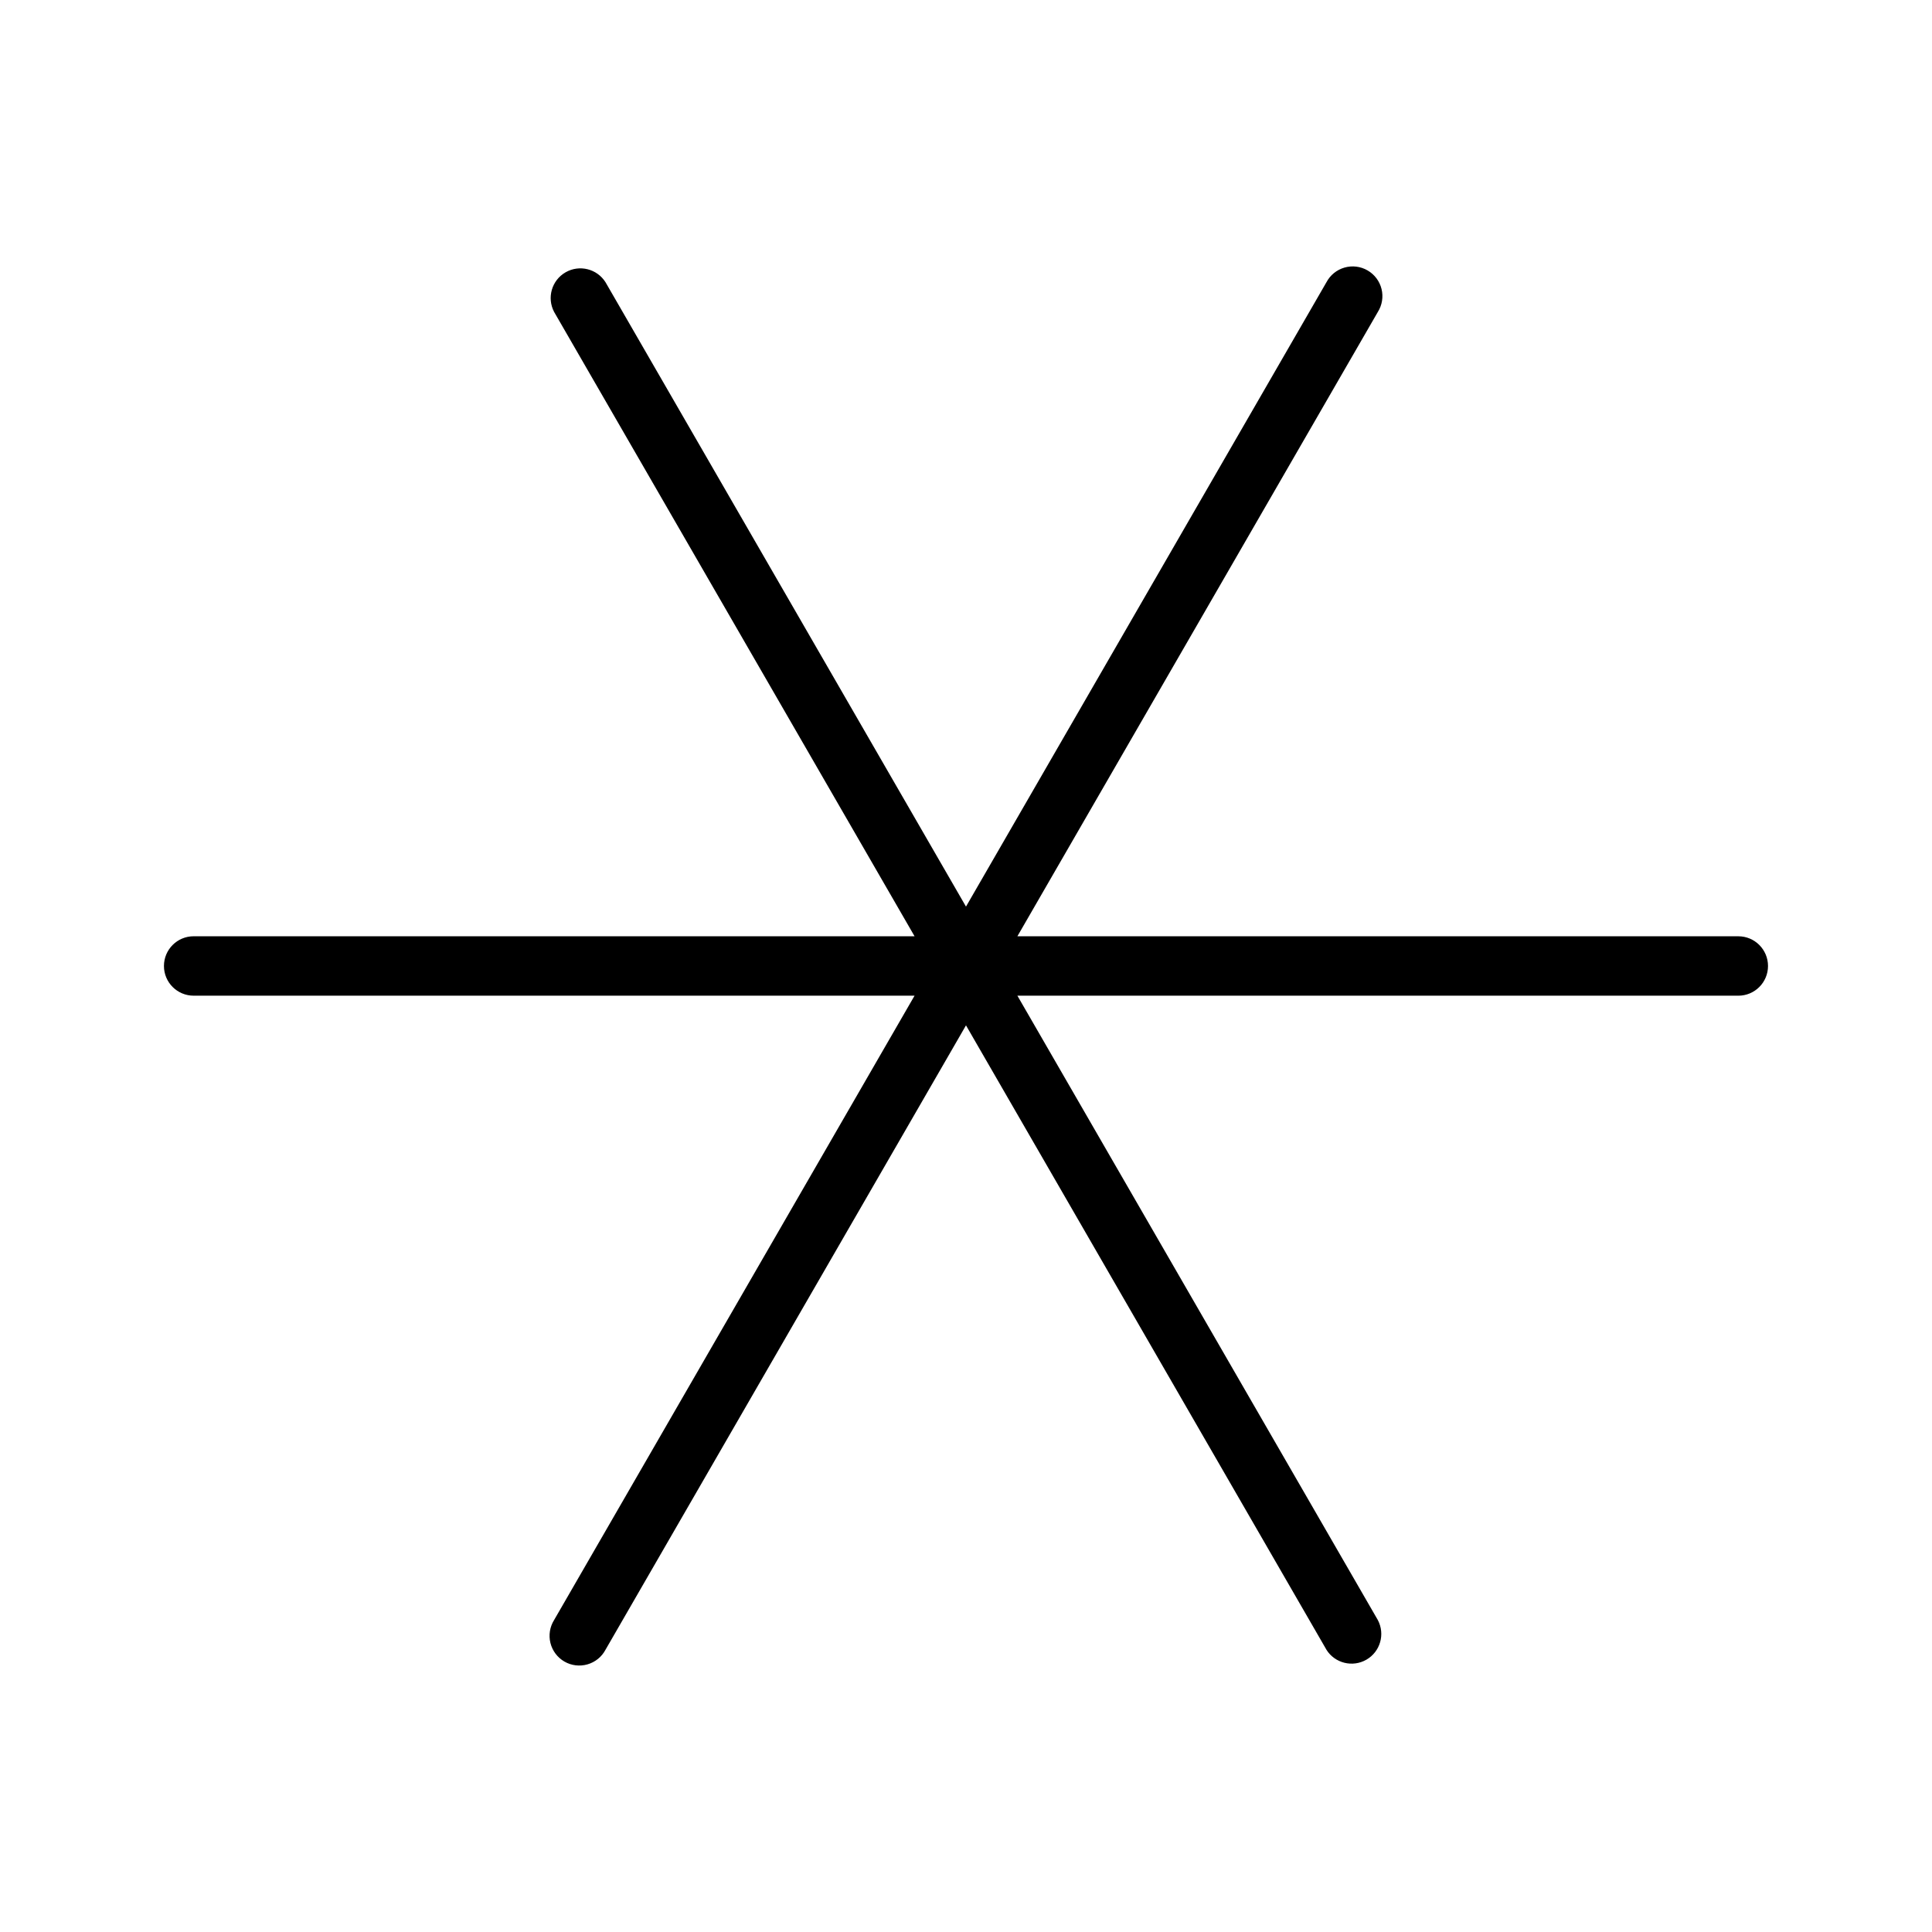 <?xml version="1.0" encoding="UTF-8"?>
<!-- Uploaded to: ICON Repo, www.svgrepo.com, Generator: ICON Repo Mixer Tools -->
<svg fill="#000000" width="800px" height="800px" version="1.1" viewBox="144 144 512 512" xmlns="http://www.w3.org/2000/svg">
 <path d="m604.67 392.12h-191.05l95.52-165.45c1.141-1.812 1.496-4.008 0.98-6.086-0.512-2.074-1.852-3.852-3.703-4.922-1.852-1.074-4.059-1.344-6.117-0.75-2.055 0.59-3.781 1.992-4.781 3.887l-95.523 165.46-95.527-165.46c-2.254-3.582-6.938-4.742-10.602-2.625-3.664 2.117-4.996 6.754-3.019 10.496l95.52 165.45h-191.05c-4.348 0-7.871 3.527-7.871 7.875s3.523 7.871 7.871 7.871h191.05l-95.52 165.45c-1.141 1.812-1.492 4.008-0.98 6.086 0.516 2.074 1.852 3.856 3.703 4.926 1.852 1.07 4.062 1.34 6.117 0.746 2.055-0.59 3.781-1.992 4.781-3.883l95.527-165.46 95.527 165.47-0.004 0.004c2.254 3.578 6.938 4.738 10.602 2.621 3.664-2.117 5-6.754 3.019-10.496l-95.52-165.46h191.05c4.348 0 7.871-3.523 7.871-7.871s-3.523-7.875-7.871-7.875z"/>
</svg>